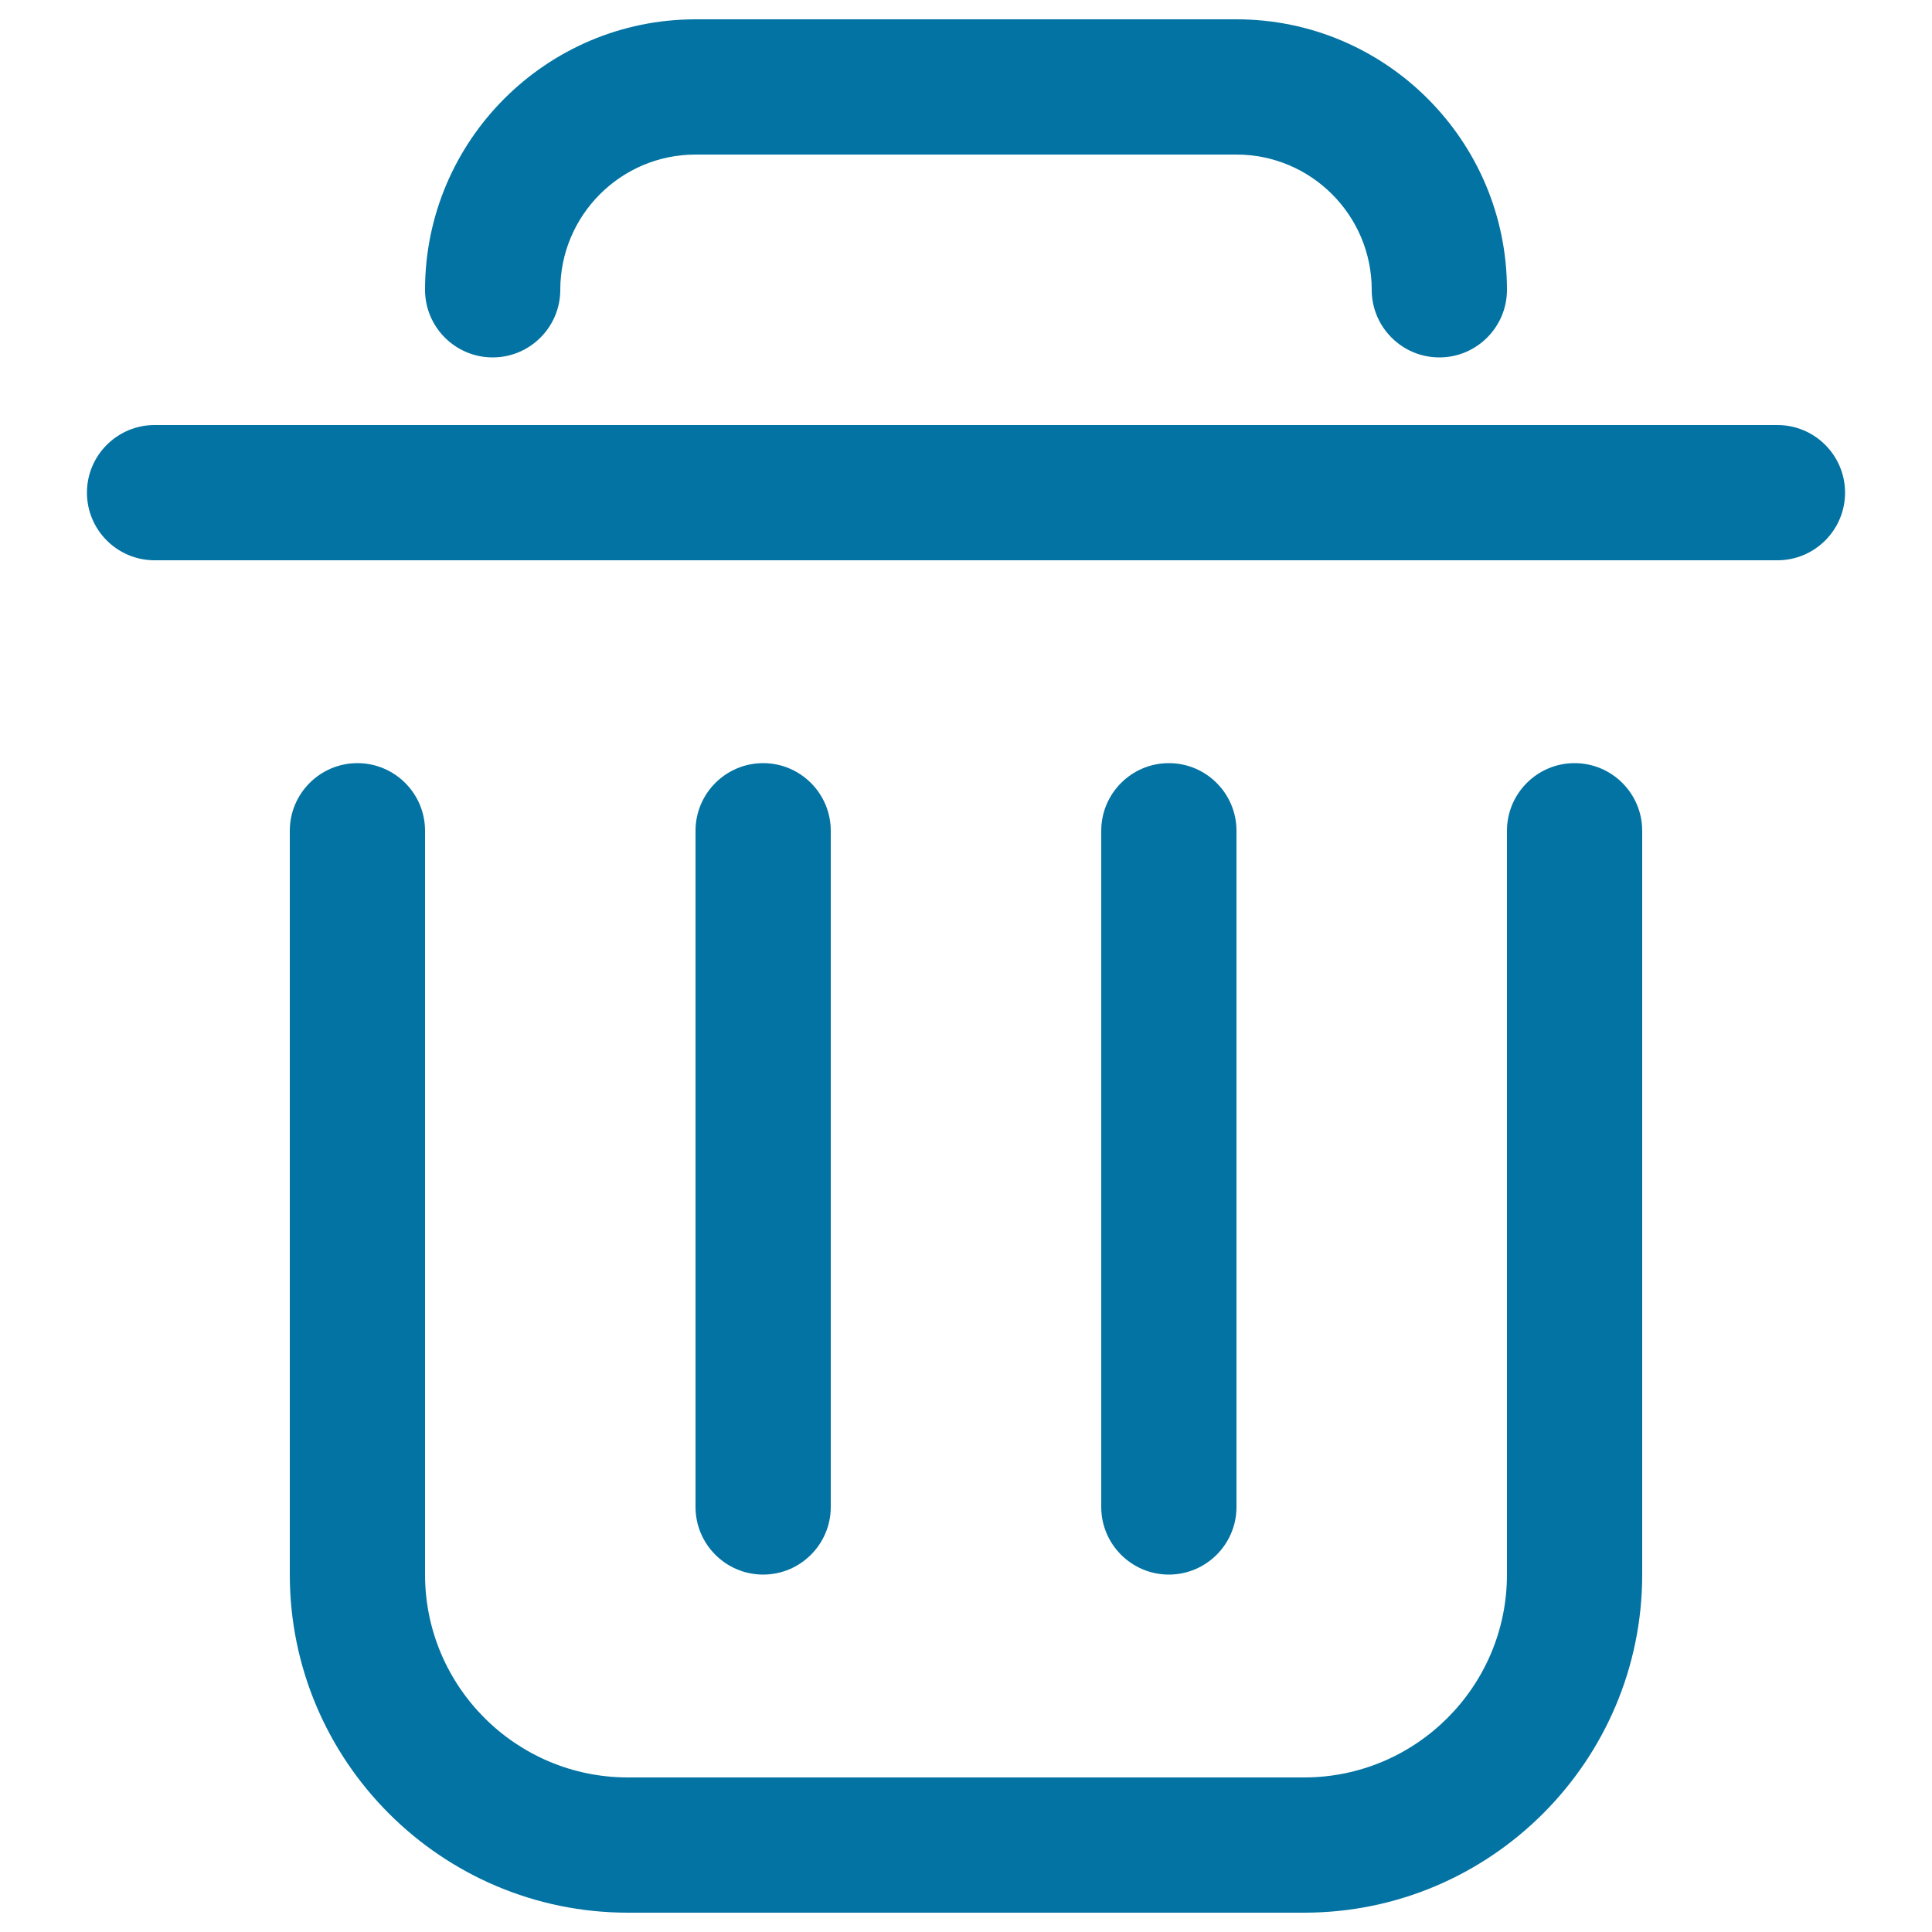 <svg xmlns="http://www.w3.org/2000/svg" viewBox="0 0 1000 1000" style="fill:#0273a2">
<title>Basic  SVG icon</title>
<path d="M920,290H80c-19.3,0-35-15.7-35-35s15.7-35,35-35h840c19.3,0,35,15.7,35,35S939.3,290,920,290z"/><path d="M605,815c-19.3,0-35-15.7-35-35V430c0-19.3,15.7-35,35-35c19.3,0,35,15.7,35,35v350C640,799.3,624.3,815,605,815z"/><path d="M395,815c-19.3,0-35-15.7-35-35V430c0-19.3,15.7-35,35-35s35,15.7,35,35v350C430,799.3,414.3,815,395,815z"/><path d="M745,185c-19.3,0-35-15.7-35-35c0-38.6-31.4-70-70-70H360c-38.6,0-70,31.4-70,70c0,19.3-15.7,35-35,35s-35-15.7-35-35c0-77.2,62.8-140,140-140h280c77.2,0,140,62.8,140,140C780,169.3,764.3,185,745,185z"/><path d="M675,990H325c-96.5,0-175-78.5-175-175V430c0-19.3,15.7-35,35-35s35,15.7,35,35v385c0,57.9,47.1,105,105,105h350c57.9,0,105-47.1,105-105V430c0-19.3,15.7-35,35-35s35,15.7,35,35v385C850,911.5,771.5,990,675,990z"/>
</svg>